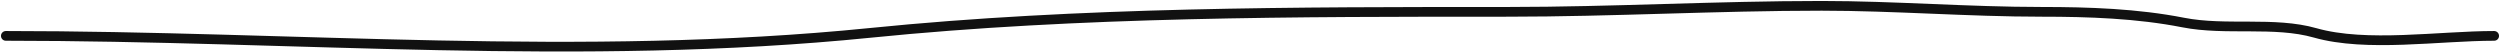 <?xml version="1.0" encoding="UTF-8"?> <svg xmlns="http://www.w3.org/2000/svg" width="1286" height="27" viewBox="0 0 1286 27" fill="none"><path d="M3 18.457C151.704 18.457 299.052 31.903 447.634 16.911C555.566 6.021 667.32 6.091 775.766 6.091C829.504 6.091 883.114 3 937.09 3C974.426 3 1012.46 6.091 1050.38 6.091C1074.44 6.091 1099.46 6.965 1123 11.587C1145 15.907 1169.85 10.939 1190.9 16.911C1217.39 24.43 1254.68 18.457 1283 18.457" stroke="#111111" stroke-width="5" stroke-linecap="round"></path></svg> 